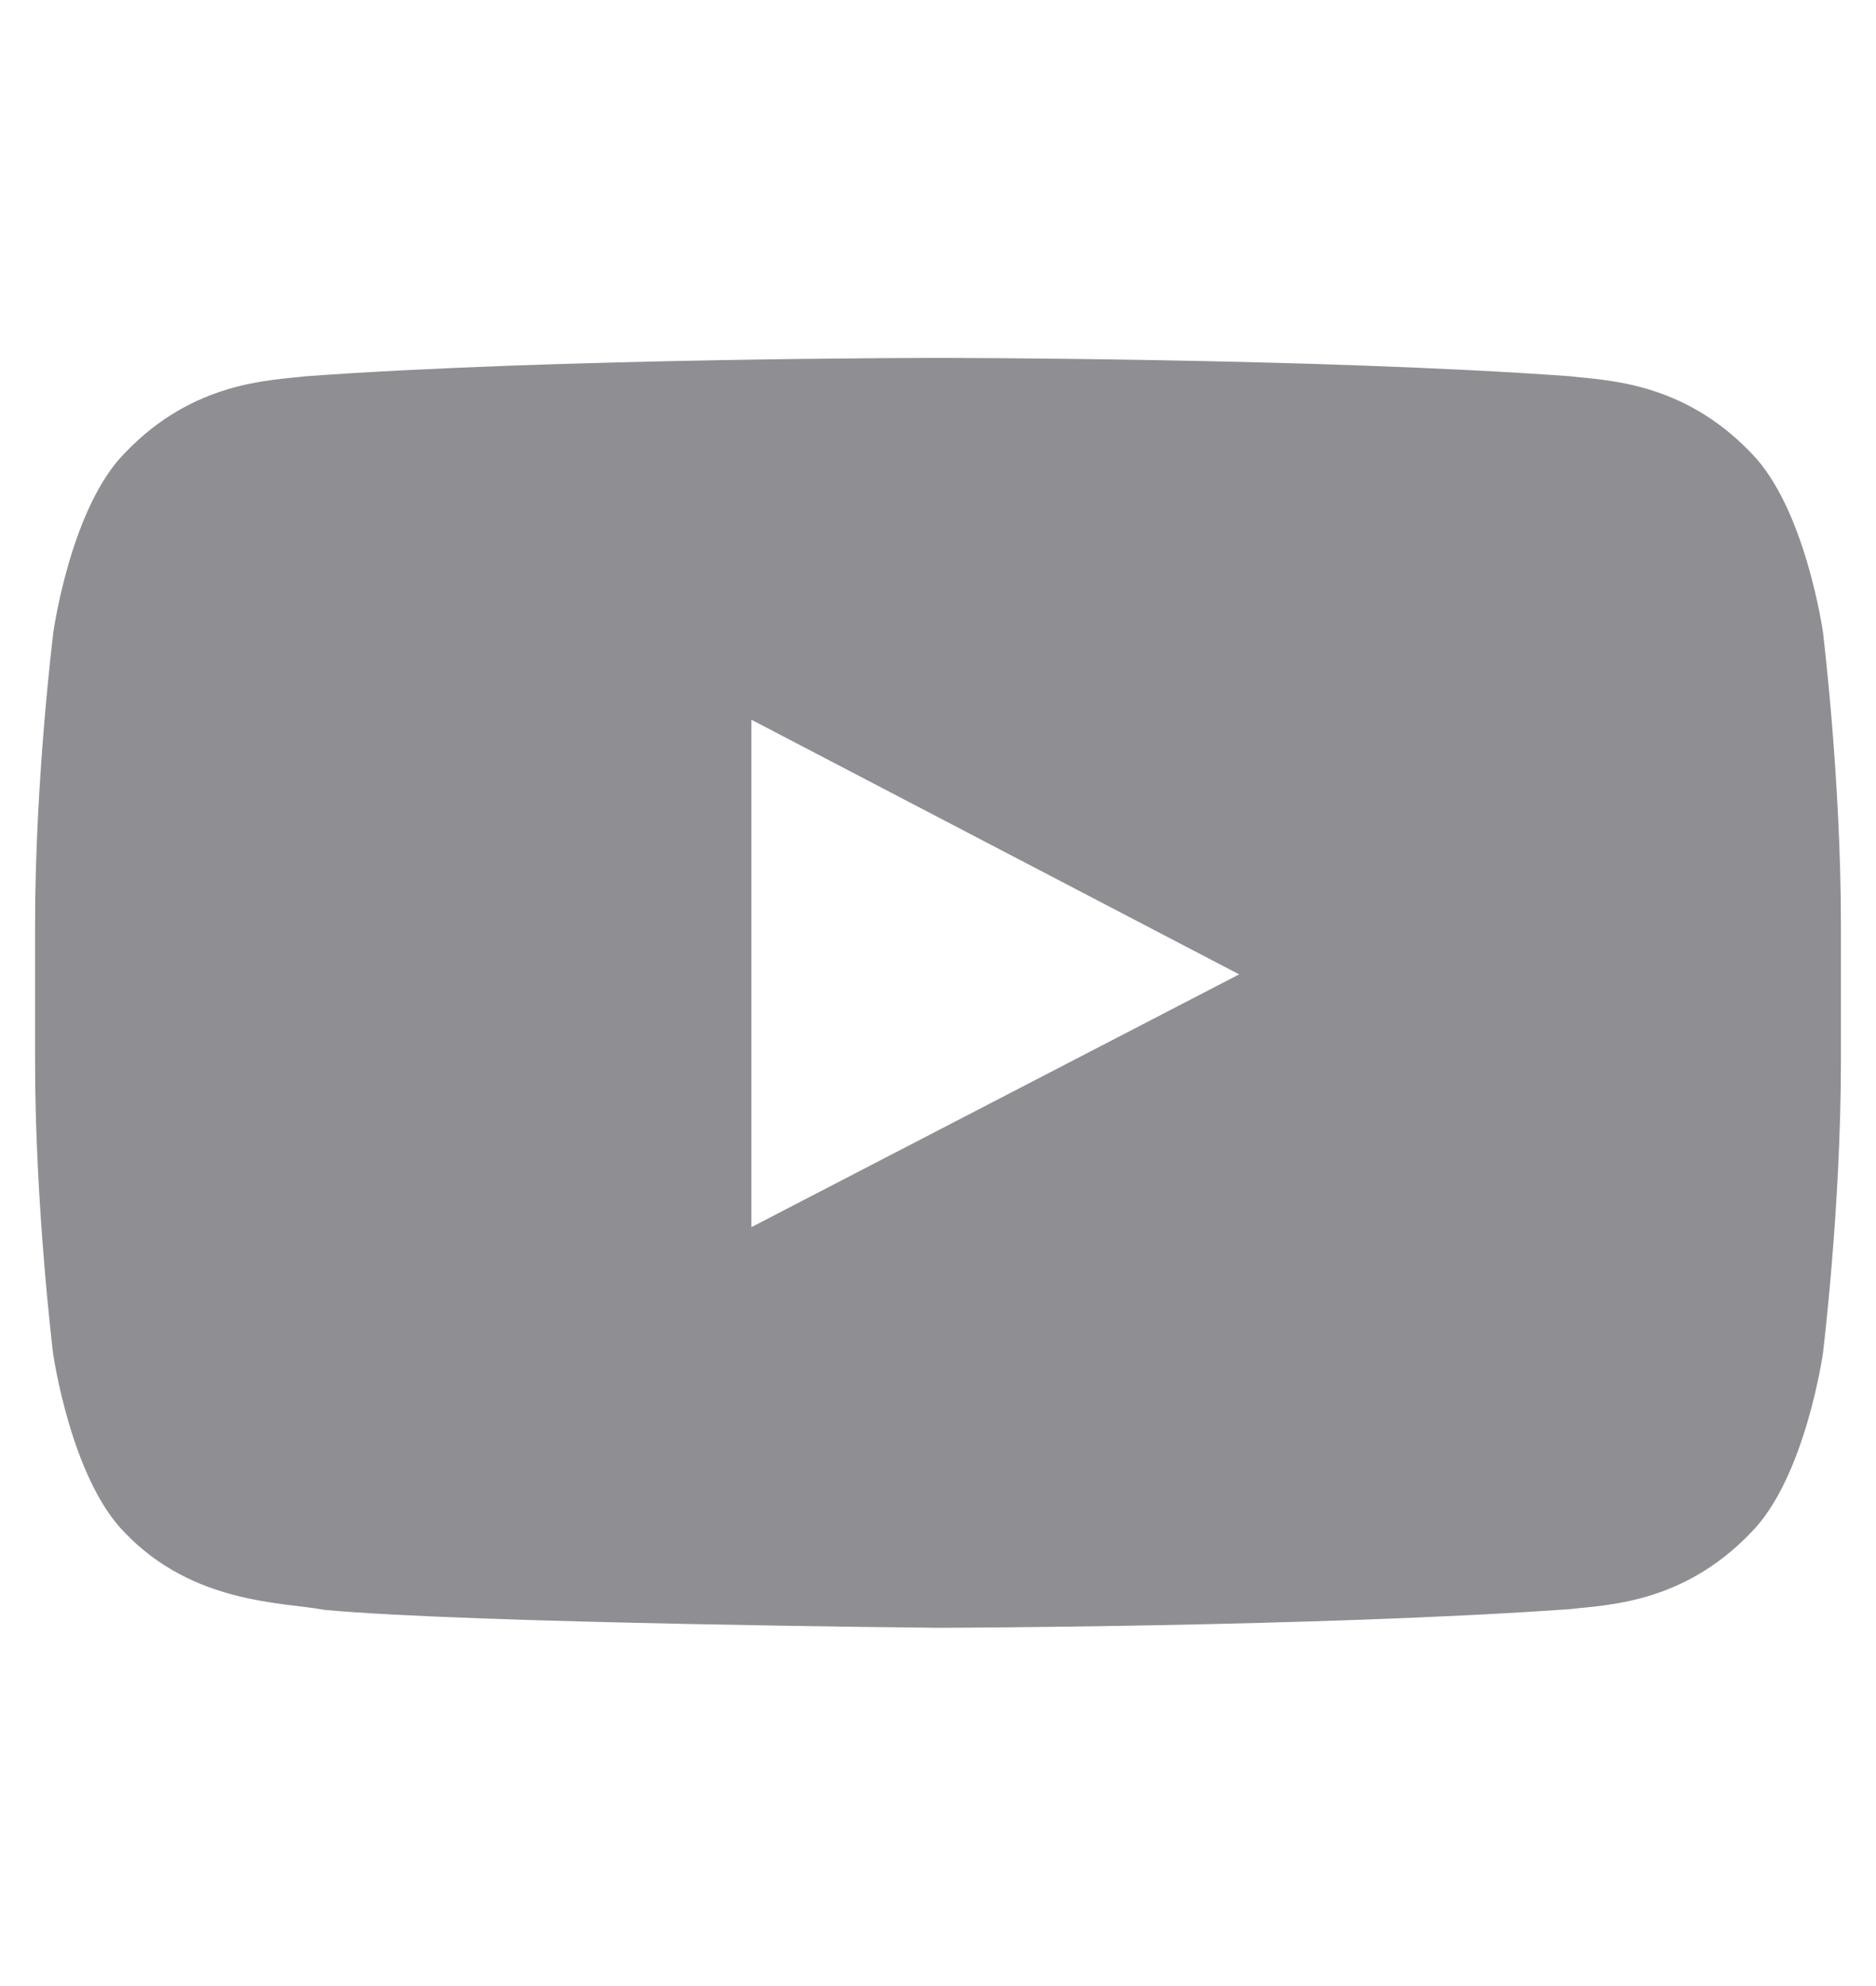 <svg width="17" height="18" viewBox="0 0 17 18" fill="none" xmlns="http://www.w3.org/2000/svg">
<g clip-path="url(#clip0_13836_339)">
<path d="M16.519 5.727C16.519 5.727 16.359 4.599 15.867 4.104C15.243 3.452 14.547 3.449 14.227 3.41C11.939 3.244 8.503 3.244 8.503 3.244H8.497C8.497 3.244 5.061 3.244 2.773 3.41C2.453 3.449 1.756 3.452 1.133 4.104C0.641 4.599 0.484 5.727 0.484 5.727C0.484 5.727 0.318 7.054 0.318 8.377V9.617C0.318 10.94 0.481 12.266 0.481 12.266C0.481 12.266 0.641 13.395 1.13 13.89C1.753 14.542 2.571 14.52 2.936 14.59C4.246 14.714 8.5 14.753 8.5 14.753C8.5 14.753 11.939 14.746 14.227 14.584C14.547 14.545 15.243 14.542 15.867 13.89C16.359 13.395 16.519 12.266 16.519 12.266C16.519 12.266 16.682 10.943 16.682 9.617V8.377C16.682 7.054 16.519 5.727 16.519 5.727ZM6.809 11.122V6.523L11.229 8.831L6.809 11.122Z" fill="#8E8E93"/>
</g>
<defs>
<clipPath id="clip0_13836_339">
<rect width="16.364" height="16.364" fill="white" transform="translate(0.318 0.818)"/>
</clipPath>
</defs>
</svg>
